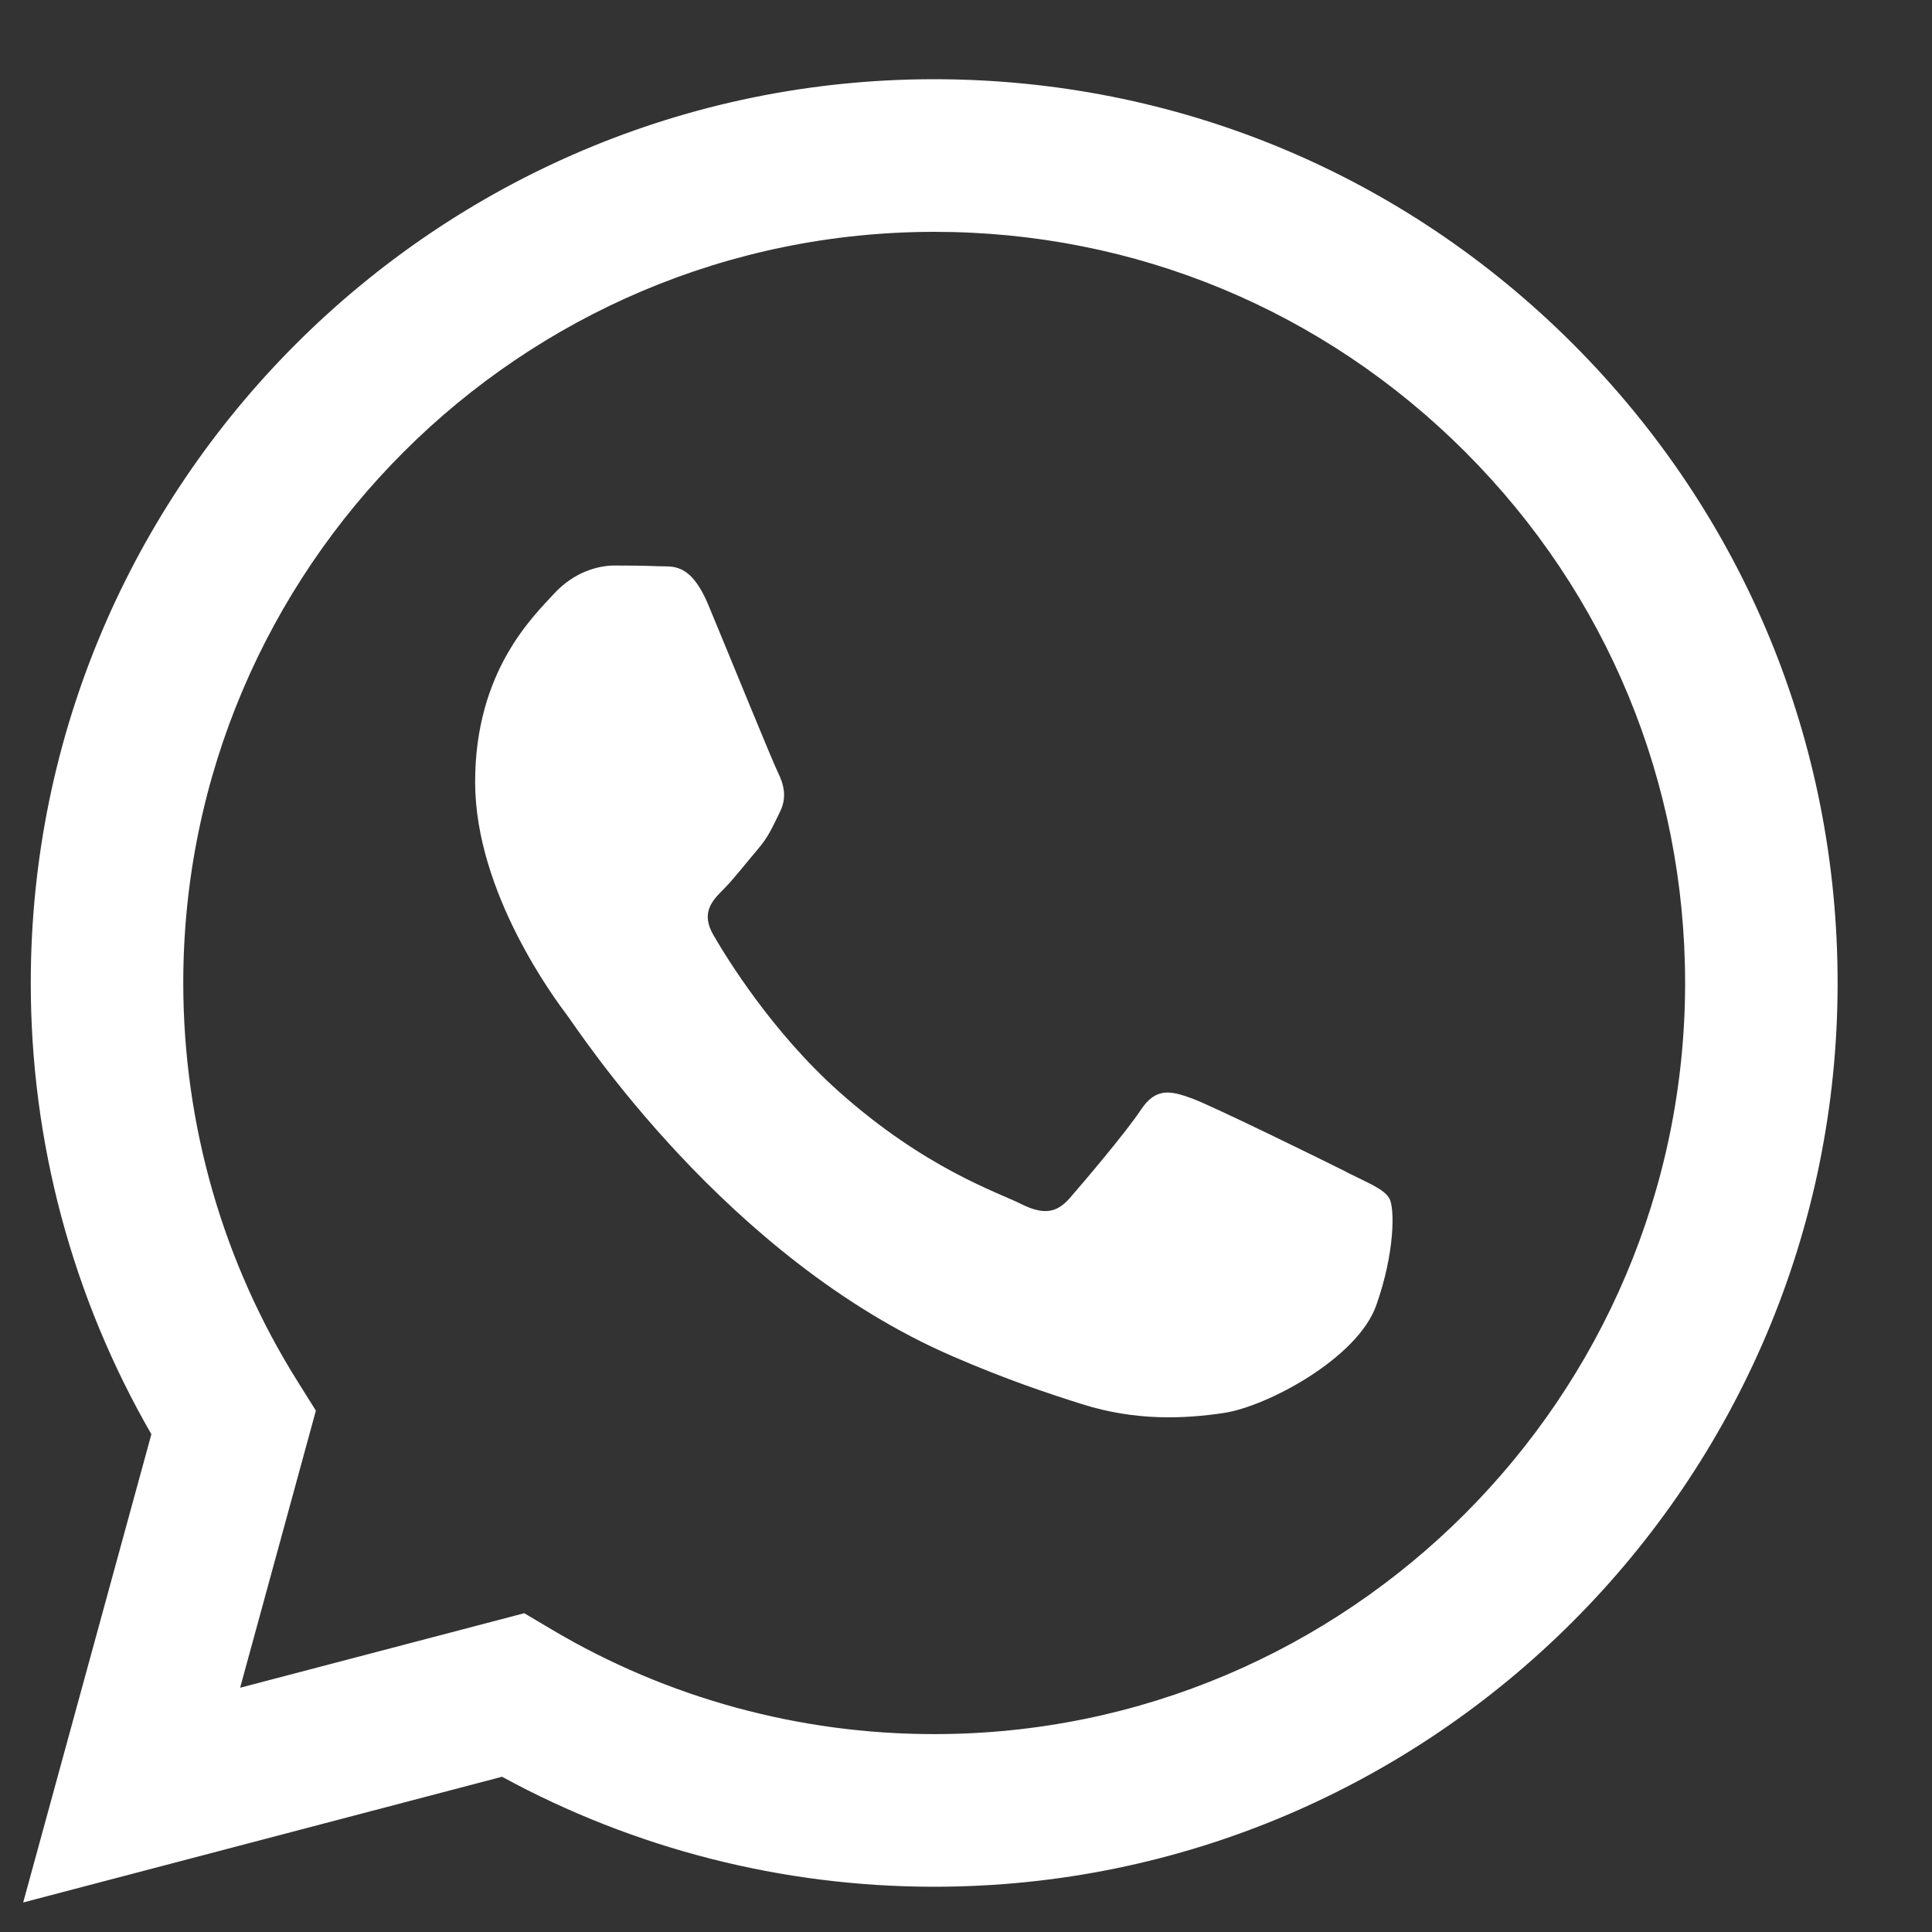 <svg width="14" height="14" viewBox="0 0 14 14" fill="none" xmlns="http://www.w3.org/2000/svg">
<rect x="0" y="0" width="14" height="14" fill="#333333" stroke="none"/>
<path fill-rule="evenodd" clip-rule="evenodd" d="M11.4 2.494C10.164 1.257 8.521 0.575 6.77 0.574C3.161 0.574 0.224 3.511 0.223 7.12C0.222 8.274 0.524 9.4 1.097 10.393L0.168 13.786L3.638 12.875C4.595 13.397 5.671 13.672 6.767 13.672H6.77C10.377 13.672 13.315 10.735 13.316 7.126C13.317 5.376 12.636 3.732 11.4 2.494V2.494ZM6.77 12.566H6.767C5.791 12.566 4.833 12.304 3.998 11.808L3.799 11.69L1.74 12.23L2.289 10.222L2.16 10.016C1.615 9.15 1.328 8.149 1.328 7.121C1.329 4.121 3.77 1.68 6.772 1.68C8.225 1.68 9.591 2.247 10.619 3.276C11.646 4.304 12.211 5.671 12.211 7.125C12.209 10.125 9.769 12.566 6.77 12.566V12.566ZM9.754 8.491C9.591 8.409 8.786 8.014 8.636 7.959C8.486 7.905 8.377 7.877 8.268 8.041C8.16 8.205 7.846 8.574 7.751 8.683C7.655 8.792 7.56 8.805 7.396 8.723C7.233 8.641 6.706 8.469 6.081 7.912C5.594 7.478 5.266 6.942 5.171 6.778C5.075 6.615 5.161 6.526 5.242 6.445C5.316 6.371 5.406 6.254 5.488 6.158C5.57 6.063 5.597 5.994 5.651 5.885C5.706 5.776 5.678 5.681 5.638 5.599C5.597 5.517 5.27 4.712 5.133 4.384C5 4.065 4.865 4.109 4.765 4.103C4.67 4.099 4.561 4.098 4.452 4.098C4.343 4.098 4.165 4.139 4.015 4.302C3.865 4.466 3.443 4.862 3.443 5.667C3.443 6.472 4.029 7.25 4.111 7.359C4.193 7.468 5.264 9.12 6.905 9.829C7.295 9.998 7.6 10.099 7.838 10.174C8.23 10.299 8.586 10.281 8.868 10.239C9.182 10.192 9.836 9.843 9.972 9.461C10.108 9.079 10.108 8.751 10.067 8.683C10.027 8.615 9.917 8.574 9.754 8.492L9.754 8.491Z" fill="white"/>
</svg>
